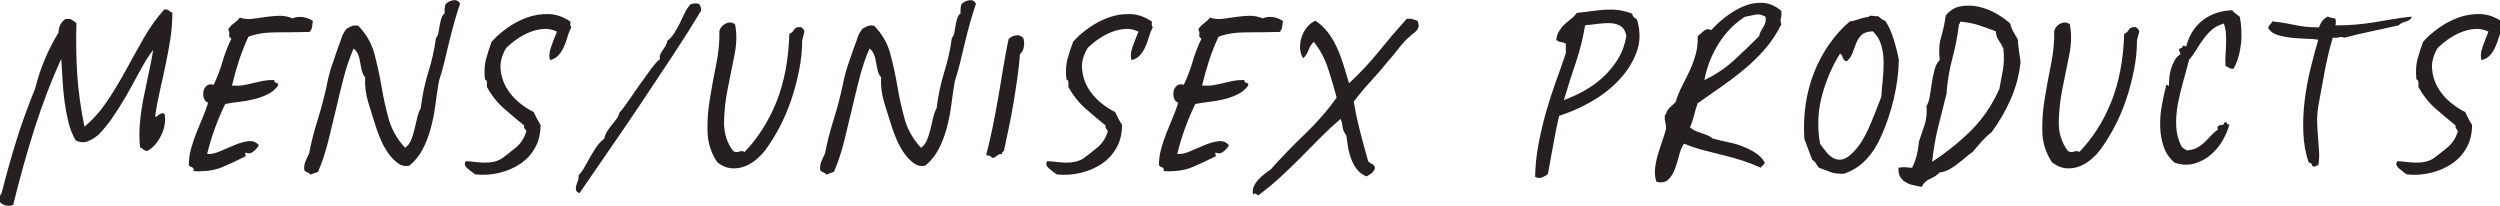 <?xml version="1.0" encoding="UTF-8"?>
<svg id="Layer_1" xmlns="http://www.w3.org/2000/svg" version="1.1" viewBox="0 0 312.31 25.72">
  <!-- Generator: Adobe Illustrator 29.5.0, SVG Export Plug-In . SVG Version: 2.1.0 Build 137)  -->
  <defs>
    <style>
      .st0 {
        fill: #251f20;
      }
    </style>
  </defs>
  <path class="st0" d="M21.53,1.6c0,1.13-.08,2.23-.25,3.27-.17,1.05-.36,2.1-.58,3.15-.22,1.05-.45,2.12-.7,3.2-.25,1.08-.46,2.19-.62,3.32.03.07.1.07.2,0,.1-.07.2-.14.3-.22.1-.08.22-.14.35-.17.13-.03.25.02.35.15.13.87-.02,1.74-.45,2.62-.43.88-1,1.53-1.7,1.93-.23,0-.41-.06-.52-.18-.12-.12-.26-.21-.42-.27-.1-1.07-.1-2.12,0-3.15.1-1.03.25-2.05.45-3.05.2-1,.41-1.99.62-2.98.22-.98.41-1.98.58-2.98-.4.5-.79,1.08-1.17,1.75-.38.67-.78,1.38-1.17,2.12-.4.75-.82,1.49-1.25,2.23-.43.73-.87,1.42-1.3,2.05-.3.47-.62.92-.98,1.35-.35.43-.66.78-.92,1.05-.37.33-.8.61-1.3.83-.5.22-1.03.19-1.6-.08-.4-.7-.7-1.46-.9-2.27-.2-.82-.36-1.67-.48-2.55-.12-.88-.2-1.77-.25-2.68-.05-.9-.11-1.8-.17-2.7-1.27,2.8-2.38,5.73-3.35,8.77-.97,3.05-1.85,6.21-2.65,9.48-.3.13-.62.16-.95.07-.33-.08-.58-.24-.75-.47-.07-.1-.07-.28,0-.53.07-.25.15-.42.25-.52.63-2.5,1.28-4.78,1.93-6.85.65-2.07,1.41-4.15,2.27-6.25.33-1.33.74-2.57,1.23-3.7.48-1.13,1.04-2.22,1.67-3.25.03-.77.32-1.33.85-1.7.37-.07.65-.03.85.1.2.13.38.27.55.4-.07,2.27-.03,4.41.1,6.42.13,2.02.43,4.19.9,6.52,1.1-.93,2.06-2.02,2.88-3.25.82-1.23,1.58-2.51,2.3-3.82.72-1.32,1.45-2.63,2.2-3.95.75-1.32,1.61-2.53,2.58-3.62.27-.03.46,0,.57.12.12.12.28.21.48.27Z"/>
  <path class="st0" d="M39.08,2.65c-.03.27-.07.51-.1.72-.03.22-.13.42-.3.62-1.37.03-2.74.05-4.12.05s-2.56.18-3.53.55c-.43.93-.82,1.9-1.15,2.9s-.63,2.07-.9,3.2c.53.03,1,.02,1.4-.05.4-.07.8-.15,1.2-.25.4-.1.81-.19,1.23-.28.42-.08.91-.12,1.47-.12-.03.13-.03.22.03.25.05.03.12.07.2.1.08.03.15.07.2.1s.06.12.03.25c-.33.47-.78.83-1.33,1.1-.55.27-1.13.48-1.75.62-.62.15-1.24.26-1.88.33-.63.07-1.18.15-1.65.25-.47.97-.89,1.97-1.27,3-.38,1.03-.71,2.12-.98,3.25.47.03,1.01-.08,1.62-.35s1.23-.53,1.83-.78c.6-.25,1.17-.41,1.7-.47.53-.07.97.1,1.3.5-.13.27-.35.52-.65.77-.3.25-.6.31-.9.18-.1-.03-.15-.02-.15.02s0,.12.03.2c.02.08.03.15.03.2s-.05.07-.15.07c-.9.47-1.83.9-2.78,1.3-.95.4-2.14.57-3.57.5.03-.27-.03-.43-.2-.48-.17-.05-.3-.14-.4-.27,0-.7.09-1.38.28-2.05.18-.67.4-1.32.65-1.95.25-.63.51-1.27.78-1.9.27-.63.5-1.27.7-1.9-.27-.1-.44-.29-.53-.57s-.1-.57-.05-.85c.05-.28.18-.52.4-.7.22-.18.51-.23.88-.12.47-1,.83-1.97,1.1-2.9.27-.93.63-1.88,1.1-2.85-.23-.17-.32-.34-.27-.52.05-.18,0-.41-.12-.67.2-.3.44-.55.72-.75.28-.2.53-.43.73-.7.5.17,1.02.22,1.57.15.55-.07,1.1-.14,1.65-.23.55-.08,1.11-.13,1.67-.15.57-.02,1.13.09,1.7.32.4-.17.83-.22,1.3-.15.47.07.88.23,1.25.5Z"/>
  <path class="st0" d="M57.48.45c-.27.77-.52,1.57-.75,2.4-.23.83-.45,1.68-.65,2.52-.2.85-.4,1.68-.6,2.5-.2.82-.42,1.58-.65,2.28-.17,1-.32,2.01-.45,3.02-.13,1.02-.33,1.98-.58,2.9-.25.92-.58,1.77-1,2.58-.42.8-.97,1.48-1.67,2.05-.53.1-1.02,0-1.45-.33-.43-.32-.82-.72-1.17-1.22-.35-.5-.65-1.03-.9-1.6-.25-.57-.44-1.07-.58-1.5-.37-1.13-.71-2.22-1.03-3.27-.32-1.05-.44-2.09-.38-3.12-.2-.23-.34-.52-.42-.85-.08-.33-.15-.67-.2-1-.05-.33-.13-.66-.25-.97-.12-.32-.31-.58-.58-.78-.5,1.17-.92,2.4-1.25,3.7s-.66,2.62-.97,3.98c-.32,1.35-.64,2.68-.97,4-.33,1.32-.75,2.56-1.25,3.73-.17.07-.33.12-.48.17-.15.05-.31.11-.47.17-.1-.13-.22-.22-.35-.27-.13-.05-.27-.12-.4-.23-.07-.37-.03-.74.12-1.12.15-.38.31-.72.47-1.02.23-1.27.58-2.65,1.05-4.15s.85-2.95,1.15-4.35c.17-.9.38-1.71.62-2.43.25-.72.51-1.48.78-2.27.2-.5.36-.93.47-1.3.12-.37.33-.73.62-1.1.2-.1.4-.2.6-.3.2-.1.48-.12.85-.05,1,1.03,1.67,2.21,2.02,3.52.35,1.32.64,2.67.88,4.05.23,1.38.53,2.74.9,4.07.37,1.33,1.05,2.53,2.05,3.6.33-.23.58-.56.75-.98.17-.42.31-.86.42-1.32s.23-.93.33-1.4c.1-.47.25-.88.45-1.25.2-1.63.52-3.13.95-4.5.43-1.37.75-2.78.95-4.25.17-.2.27-.44.32-.72.05-.28.1-.58.15-.88.05-.3.12-.58.2-.85.08-.27.22-.48.42-.65-.03-.4,0-.77.1-1.1.2-.27.51-.44.93-.52.42-.08.71.06.88.42Z"/>
  <path class="st0" d="M68.73,7.55c-.17-.47-.12-1.04.12-1.72.25-.68.49-1.31.73-1.88-.57-.27-1.14-.38-1.73-.33s-1.16.19-1.72.42c-.57.23-1.1.53-1.6.88-.5.35-.93.71-1.3,1.08-.53.9-.77,1.77-.7,2.6.07.83.3,1.6.7,2.3.4.7.92,1.32,1.55,1.85.63.53,1.27.95,1.9,1.25.13.3.27.58.4.83.13.25.28.51.45.77,0,1.07-.22,2.01-.67,2.82-.45.82-1.05,1.48-1.8,2-.75.52-1.62.9-2.6,1.15-.98.25-2.01.33-3.08.22-.3-.2-.62-.45-.98-.75-.35-.3-.42-.6-.22-.9.27,0,.58.02.95.07.37.05.76.08,1.17.1.42.02.83,0,1.25-.08.42-.07.81-.22,1.17-.45.63-.47,1.23-.93,1.78-1.4s.96-1.08,1.22-1.85c.03-.2,0-.33-.12-.4-.12-.07-.16-.22-.12-.45-.87-.7-1.72-1.42-2.55-2.15-.83-.73-1.53-1.62-2.1-2.65v-.58c0-.18-.08-.31-.25-.38-.1-.97-.06-1.79.12-2.48.18-.68.42-1.43.72-2.23.53-.6,1.18-1.17,1.95-1.72.77-.55,1.59-.98,2.47-1.3.88-.32,1.79-.46,2.73-.43.93.03,1.83.35,2.7.95-.07.33-.03.57.1.7-.2.37-.36.77-.48,1.2-.12.43-.27.85-.45,1.25-.18.4-.41.75-.68,1.05s-.62.5-1.05.6Z"/>
  <path class="st0" d="M87.35.5c.06.11.11.23.17.35.06.12.07.3.04.52-1,1.67-2.15,3.49-3.46,5.48-1.31,1.99-2.64,3.99-4,6.02-1.36,2.03-2.71,4.01-4.06,5.96s-2.56,3.71-3.64,5.29c-.25-.08-.4-.21-.44-.38-.04-.17-.03-.35.02-.54.06-.19.13-.4.21-.62.08-.22.11-.44.08-.67.31-.33.57-.7.79-1.1.22-.4.45-.81.69-1.23s.49-.82.75-1.21c.26-.39.59-.74.98-1.04.08-.36.21-.67.38-.94.17-.26.35-.51.54-.75.19-.24.39-.48.58-.73s.33-.54.42-.87c.25-.25.6-.7,1.04-1.35s.92-1.33,1.42-2.04c.5-.71.98-1.37,1.44-2,.46-.62.84-1.05,1.15-1.27-.06-.22-.04-.42.04-.6.08-.18.19-.35.31-.52.12-.17.24-.35.35-.54.11-.19.18-.4.21-.62.36-.28.66-.61.9-1,.24-.39.46-.79.67-1.21s.41-.83.6-1.25.44-.79.75-1.12c.25-.06.44-.09.56-.1.13-.01.3.02.52.1Z"/>
  <path class="st0" d="M91.83,3.05c.23,1.17.21,2.45-.08,3.85-.28,1.4-.57,2.81-.85,4.22-.28,1.42-.43,2.8-.45,4.15-.02,1.35.36,2.54,1.12,3.57.23.17.49.2.77.1.28-.1.51-.08.67.05,1.7-1.77,3.03-3.87,4-6.3.97-2.43,1.5-5.25,1.6-8.45.27-.13.47-.32.6-.55.13-.23.42-.33.85-.3.33.2.47.43.4.7-.07.27-.15.58-.25.95,0,1.2-.12,2.44-.38,3.73s-.58,2.53-1,3.75-.91,2.36-1.47,3.42c-.57,1.07-1.15,2-1.75,2.8-.3.4-.67.79-1.12,1.17-.45.38-.94.68-1.48.88-.53.2-1.09.28-1.67.23-.58-.05-1.16-.29-1.72-.73-.77-1.13-1.17-2.38-1.23-3.72-.05-1.35.04-2.74.28-4.17.23-1.43.5-2.88.8-4.35.3-1.47.43-2.87.4-4.2.13-.43.41-.74.83-.93.42-.18.79-.14,1.12.12Z"/>
  <path class="st0" d="M121.93.45c-.27.77-.52,1.57-.75,2.4-.23.83-.45,1.68-.65,2.52-.2.85-.4,1.68-.6,2.5-.2.82-.42,1.58-.65,2.28-.17,1-.32,2.01-.45,3.02-.13,1.02-.33,1.98-.58,2.9-.25.92-.58,1.77-1,2.58-.42.8-.97,1.48-1.67,2.05-.53.1-1.02,0-1.45-.33-.43-.32-.82-.72-1.17-1.22-.35-.5-.65-1.03-.9-1.6-.25-.57-.44-1.07-.58-1.5-.37-1.13-.71-2.22-1.03-3.27-.32-1.05-.44-2.09-.38-3.12-.2-.23-.34-.52-.42-.85-.08-.33-.15-.67-.2-1-.05-.33-.13-.66-.25-.97-.12-.32-.31-.58-.58-.78-.5,1.17-.92,2.4-1.25,3.7s-.66,2.62-.97,3.98c-.32,1.35-.64,2.68-.97,4-.33,1.32-.75,2.56-1.25,3.73-.17.07-.33.12-.48.17-.15.05-.31.11-.47.17-.1-.13-.22-.22-.35-.27-.13-.05-.27-.12-.4-.23-.07-.37-.03-.74.12-1.12.15-.38.31-.72.47-1.02.23-1.27.58-2.65,1.05-4.15s.85-2.95,1.15-4.35c.17-.9.38-1.71.62-2.43.25-.72.51-1.48.78-2.27.2-.5.36-.93.47-1.3.12-.37.33-.73.62-1.1.2-.1.4-.2.6-.3.2-.1.48-.12.85-.05,1,1.03,1.67,2.21,2.02,3.52.35,1.32.64,2.67.88,4.05.23,1.38.53,2.74.9,4.07.37,1.33,1.05,2.53,2.05,3.6.33-.23.58-.56.75-.98.17-.42.31-.86.42-1.32s.23-.93.33-1.4c.1-.47.25-.88.45-1.25.2-1.63.52-3.13.95-4.5.43-1.37.75-2.78.95-4.25.17-.2.27-.44.32-.72.05-.28.1-.58.15-.88.05-.3.12-.58.2-.85.08-.27.22-.48.42-.65-.03-.4,0-.77.1-1.1.2-.27.51-.44.93-.52.42-.08.71.06.88.42Z"/>
  <path class="st0" d="M127.82,4.7c.13.37.16.76.08,1.17-.08.42-.24.71-.48.88-.07.93-.17,1.93-.33,3-.15,1.07-.32,2.14-.5,3.23-.18,1.08-.38,2.13-.6,3.15-.22,1.02-.41,1.92-.58,2.73-.17.1-.25.23-.25.4-.17-.03-.29-.02-.38.03-.08.05-.16.1-.22.15-.07.05-.14.11-.23.18-.08.07-.21.1-.38.1-.17-.17-.27-.25-.32-.25s-.19-.03-.43-.1c.3-1.17.58-2.37.83-3.6.25-1.23.48-2.47.7-3.72s.42-2.48.62-3.7.42-2.38.65-3.48c.23-.23.52-.38.88-.45.35-.07.66.03.92.3Z"/>
  <path class="st0" d="M141.37,7.55c-.17-.47-.12-1.04.12-1.72.25-.68.49-1.31.73-1.88-.57-.27-1.14-.38-1.73-.33s-1.16.19-1.72.42c-.57.23-1.1.53-1.6.88-.5.35-.93.71-1.3,1.08-.53.9-.77,1.77-.7,2.6.07.83.3,1.6.7,2.3.4.7.92,1.32,1.55,1.85.63.53,1.27.95,1.9,1.25.13.3.27.58.4.83.13.25.28.51.45.77,0,1.07-.22,2.01-.67,2.82-.45.82-1.05,1.48-1.8,2-.75.52-1.62.9-2.6,1.15-.98.25-2.01.33-3.08.22-.3-.2-.62-.45-.98-.75-.35-.3-.42-.6-.22-.9.27,0,.58.02.95.07.37.05.76.08,1.17.1.42.02.83,0,1.25-.08.42-.07.81-.22,1.17-.45.63-.47,1.23-.93,1.78-1.4s.96-1.08,1.22-1.85c.03-.2,0-.33-.12-.4-.12-.07-.16-.22-.12-.45-.87-.7-1.72-1.42-2.55-2.15-.83-.73-1.53-1.62-2.1-2.65v-.58c0-.18-.08-.31-.25-.38-.1-.97-.06-1.79.12-2.48.18-.68.42-1.43.72-2.23.53-.6,1.18-1.17,1.95-1.72.77-.55,1.59-.98,2.47-1.3.88-.32,1.79-.46,2.73-.43.93.03,1.83.35,2.7.95-.07.33-.03.57.1.7-.2.37-.36.77-.48,1.2-.12.43-.27.85-.45,1.25-.18.4-.41.75-.68,1.05s-.62.5-1.05.6Z"/>
  <path class="st0" d="M160.27,2.65c-.03.27-.07.51-.1.72-.03.22-.13.42-.3.62-1.37.03-2.74.05-4.12.05s-2.56.18-3.53.55c-.43.93-.82,1.9-1.15,2.9s-.63,2.07-.9,3.2c.53.03,1,.02,1.4-.05.4-.07.8-.15,1.2-.25.4-.1.81-.19,1.23-.28.42-.08.91-.12,1.47-.12-.03.13-.03.22.03.25.05.03.12.07.2.1.08.03.15.07.2.1s.06.12.03.25c-.33.47-.78.83-1.33,1.1-.55.27-1.13.48-1.75.62-.62.15-1.24.26-1.88.33-.63.07-1.18.15-1.65.25-.47.97-.89,1.97-1.27,3-.38,1.03-.71,2.12-.98,3.25.47.03,1.01-.08,1.62-.35s1.23-.53,1.83-.78c.6-.25,1.17-.41,1.7-.47.53-.07.97.1,1.3.5-.13.27-.35.52-.65.77-.3.25-.6.31-.9.18-.1-.03-.15-.02-.15.02s0,.12.03.2c.02.08.03.15.03.2s-.05.07-.15.07c-.9.47-1.83.9-2.78,1.3-.95.4-2.14.57-3.57.5.03-.27-.03-.43-.2-.48-.17-.05-.3-.14-.4-.27,0-.7.09-1.38.28-2.05.18-.67.4-1.32.65-1.95.25-.63.51-1.27.78-1.9.27-.63.5-1.27.7-1.9-.27-.1-.44-.29-.53-.57s-.1-.57-.05-.85c.05-.28.18-.52.4-.7.22-.18.51-.23.88-.12.47-1,.83-1.97,1.1-2.9.27-.93.63-1.88,1.1-2.85-.23-.17-.32-.34-.27-.52.05-.18,0-.41-.12-.67.2-.3.44-.55.72-.75.28-.2.53-.43.73-.7.5.17,1.02.22,1.57.15.55-.07,1.1-.14,1.65-.23.55-.08,1.11-.13,1.67-.15.57-.02,1.13.09,1.7.32.4-.17.83-.22,1.3-.15.47.07.88.23,1.25.5Z"/>
  <path class="st0" d="M177.07,2.6c.13.3.18.53.15.7-.03.17-.1.32-.2.45-.1.13-.23.26-.4.38-.17.12-.33.26-.5.42-.47.4-.92.89-1.38,1.48-.45.58-.92,1.16-1.42,1.72-.7.87-1.41,1.68-2.12,2.45-.72.77-1.41,1.6-2.08,2.5.13.8.27,1.5.4,2.1.13.6.28,1.18.42,1.75.15.57.3,1.13.45,1.7.15.57.33,1.2.53,1.9.17.17.33.28.5.35.17.07.28.22.35.45-.07.3-.2.52-.4.67-.2.15-.42.29-.65.42-.5-.2-.9-.49-1.2-.88-.3-.38-.54-.82-.72-1.3-.18-.48-.32-.98-.4-1.5-.08-.52-.16-1.01-.22-1.47-.27-.33-.42-.67-.45-1-.03-.33-.12-.68-.25-1.05-.9.77-1.76,1.57-2.58,2.4-.82.83-1.64,1.67-2.47,2.5-.83.83-1.68,1.65-2.55,2.45s-1.78,1.55-2.75,2.25c0-.07-.08-.14-.25-.23-.17-.08-.28-.04-.35.12-.07-.4-.03-.75.1-1.05.13-.3.32-.57.55-.82s.48-.48.75-.7.53-.41.8-.58c1.33-1.5,2.77-2.98,4.3-4.45,1.53-1.47,2.85-2.98,3.95-4.55-.33-1.27-.7-2.5-1.1-3.7-.4-1.2-.98-2.28-1.75-3.25-.3.27-.52.61-.67,1.03-.15.42-.38.76-.67,1.02-.23-.37-.36-.79-.38-1.27-.02-.48.05-.95.2-1.4.15-.45.38-.86.67-1.22.3-.37.65-.63,1.05-.8.6.4,1.12.88,1.55,1.45.43.57.81,1.19,1.12,1.88.32.68.59,1.41.83,2.18.23.77.47,1.53.7,2.3,1.33-1.23,2.57-2.55,3.7-3.95,1.13-1.4,2.3-2.77,3.5-4.1.3-.03.56-.02.77.05.22.07.41.13.58.2Z"/>
  <path class="st0" d="M194.77,14.45c-.27,1.17-.51,2.38-.73,3.62s-.44,2.47-.67,3.67c-.2.17-.44.31-.72.42-.28.12-.58.09-.88-.07.03-1.37.17-2.72.42-4.05.25-1.33.56-2.65.92-3.95.37-1.3.78-2.57,1.23-3.82.45-1.25.88-2.46,1.27-3.62v-1.2c-.17-.1-.38-.17-.62-.2-.25-.03-.44-.13-.58-.3.07-.43.19-.8.38-1.1s.4-.57.65-.8c.25-.23.52-.46.8-.67.28-.22.53-.47.73-.77.7-.07,1.34-.14,1.92-.23.58-.08,1.14-.14,1.67-.17s1.08-.02,1.62.05c.55.07,1.12.22,1.72.45.03.2.11.35.23.45.12.1.24.2.38.3.43,1.47.41,2.83-.08,4.1-.48,1.27-1.22,2.43-2.22,3.48-1,1.05-2.17,1.95-3.5,2.7-1.33.75-2.65,1.32-3.95,1.73ZM203.17,4.5c-.1-.57-.32-.97-.65-1.2-.33-.23-.75-.37-1.25-.4s-1.03,0-1.6.07c-.57.08-1.12.14-1.65.18-.27,1.63-.66,3.2-1.17,4.7-.52,1.5-1.01,3.05-1.48,4.65.9-.33,1.77-.73,2.6-1.2.83-.47,1.6-1.02,2.3-1.67.7-.65,1.31-1.39,1.83-2.22.52-.83.88-1.8,1.07-2.9Z"/>
  <path class="st0" d="M211.12,15.9c.17.17.38.31.62.42.25.12.51.22.77.3.27.08.53.17.78.28.25.1.47.23.67.4.6.17,1.23.32,1.88.45.65.13,1.26.31,1.83.53.57.22,1.1.48,1.6.8.5.32.9.72,1.2,1.22-.07.17-.15.28-.25.35-.1.07-.18.17-.25.3-.73-.33-1.49-.62-2.27-.88-.78-.25-1.58-.48-2.38-.67-.8-.2-1.62-.41-2.45-.62-.83-.22-1.67-.49-2.5-.83-.27.4-.48.9-.62,1.5-.15.6-.33,1.17-.53,1.7s-.47.97-.83,1.3c-.35.33-.84.42-1.47.25-.17-.5-.22-1.03-.17-1.58s.16-1.12.33-1.7c.17-.58.35-1.16.55-1.72.2-.57.37-1.1.5-1.6,0-.3-.03-.58-.1-.85-.07-.27-.08-.58-.05-.95.1.07.15.03.15-.1.1-.33.27-.6.5-.8.23-.2.47-.42.7-.65.2-.7.47-1.37.8-2,.33-.63.65-1.27.95-1.92.3-.65.55-1.33.75-2.03.2-.7.28-1.47.25-2.3.23-.17.48-.38.75-.62.27-.25.58-.29.95-.12.43-.5,1-1.02,1.7-1.58.7-.55,1.44-1,2.23-1.35.78-.35,1.59-.51,2.42-.48.83.03,1.63.37,2.4,1,.03.37.02.67-.05.9-.07.23-.05.5.05.8-.57,1.13-1.24,2.15-2.02,3.05-.78.9-1.63,1.73-2.55,2.5-.92.77-1.88,1.5-2.88,2.2l-3,2.1c-.17.47-.32.97-.45,1.5-.13.53-.3,1.03-.5,1.5ZM217.97,2.1c-1.3.83-2.39,1.95-3.27,3.35-.88,1.4-1.48,2.92-1.78,4.55,1.4-.67,2.63-1.49,3.7-2.47,1.07-.98,2.12-1.99,3.15-3.03.03-.23.1-.43.2-.6.1-.17.2-.33.3-.5.1-.17.18-.35.25-.55s.08-.45.05-.75c-.47-.27-.88-.36-1.25-.27-.37.08-.82.17-1.35.27Z"/>
  <path class="st0" d="M233.47,2.1c.07-.13.22-.18.47-.12s.46.06.62.02c.17.1.32.21.45.33.13.12.3.21.5.27.4.57.75,1.33,1.05,2.3s.52,1.83.65,2.6c-.03,1.57-.24,3.17-.62,4.8-.38,1.63-.91,3.2-1.58,4.7-.47,1.1-1.08,2.07-1.85,2.9-.77.83-1.7,1.43-2.8,1.8-.7.03-1.28-.04-1.75-.23-.47-.18-.93-.36-1.4-.52-.17-.23-.3-.43-.4-.6-.1-.17-.23-.28-.4-.35-.17-.43-.33-.87-.5-1.3-.17-.43-.33-.88-.5-1.35-.1-1.5-.04-2.96.17-4.38.22-1.42.58-2.75,1.08-4s1.12-2.41,1.88-3.48c.75-1.07,1.59-2,2.52-2.8.43-.07.83-.17,1.17-.3.35-.13.76-.23,1.23-.3ZM230.72,7.65c-.27-.03-.43-.18-.5-.43-.07-.25-.18-.43-.35-.52-.97,1.53-1.72,3.27-2.25,5.2-.53,1.93-.62,3.95-.25,6.05.2.3.43.61.68.92.25.32.52.58.82.78.3.2.62.3.98.3s.72-.15,1.12-.45c.53-.43.99-.93,1.38-1.5.38-.57.72-1.17,1.02-1.83.3-.65.58-1.32.85-2.02.27-.7.53-1.38.8-2.05.03-.57.09-1.23.17-2,.08-.77.12-1.53.12-2.3s-.1-1.49-.3-2.17c-.2-.68-.55-1.26-1.05-1.72-.67.03-1.14.19-1.42.47-.28.28-.5.62-.65,1-.15.38-.3.78-.45,1.2-.15.42-.39.77-.72,1.08Z"/>
  <path class="st0" d="M240.07,23.35c-.37-.07-.73-.14-1.1-.23-.37-.08-.68-.21-.95-.38-.27-.17-.48-.39-.65-.67s-.23-.66-.2-1.12c.47-.07.79-.08.97-.05.18.03.43.05.73.05.47-.93.75-2.02.85-3.25.23-.7.47-1.39.7-2.08.23-.68.32-1.47.25-2.38.2-.33.34-.77.42-1.3s.17-1.08.25-1.62.19-1.08.33-1.6c.13-.52.35-.93.65-1.23-.13-1.07-.08-2.01.17-2.83.25-.82.44-1.72.58-2.72.5-.63,1.12-1.02,1.85-1.15.73-.13,1.48-.12,2.25.05.77.17,1.5.45,2.2.85.7.4,1.28.82,1.75,1.25.1.4.24.75.42,1.05.18.3.36.62.53.95.03.5.08.97.15,1.42.07.45.13.91.2,1.38-.17,1.6-.57,3.12-1.2,4.58-.63,1.45-1.43,2.84-2.4,4.17-.47.37-.89.77-1.28,1.2-.38.43-.76.87-1.12,1.3-.33.23-.67.49-1,.78-.33.28-.67.55-1,.8-.33.25-.67.47-1.03.65-.35.18-.71.29-1.07.32-.33.33-.73.6-1.2.8-.47.2-.82.53-1.05,1ZM244.72,3.05c-.17,1.4-.44,2.83-.83,4.28s-.62,2.91-.72,4.38c-.37,1.47-.72,2.86-1.05,4.17-.33,1.32-.58,2.76-.75,4.33,1.8-1.17,3.42-2.48,4.88-3.92,1.45-1.45,2.62-3.18,3.52-5.18.17-.9.32-1.71.45-2.43.13-.72.15-1.59.05-2.62-.17-.37-.36-.7-.57-1-.22-.3-.34-.68-.38-1.15-.6-.23-1.28-.48-2.03-.73s-1.56-.41-2.42-.47c0,.13-.05.25-.15.35Z"/>
  <path class="st0" d="M258.57,3.05c.23,1.17.21,2.45-.08,3.85-.28,1.4-.57,2.81-.85,4.22-.28,1.42-.43,2.8-.45,4.15-.02,1.35.36,2.54,1.12,3.57.23.17.49.2.78.1.28-.1.51-.08.67.05,1.7-1.77,3.03-3.87,4-6.3.97-2.43,1.5-5.25,1.6-8.45.27-.13.47-.32.6-.55.13-.23.42-.33.85-.3.33.2.47.43.4.7-.07.27-.15.58-.25.95,0,1.2-.12,2.44-.38,3.73s-.58,2.53-1,3.75c-.42,1.22-.91,2.36-1.48,3.42-.57,1.07-1.15,2-1.75,2.8-.3.4-.67.79-1.12,1.17-.45.38-.94.68-1.47.88-.53.2-1.09.28-1.67.23-.58-.05-1.16-.29-1.73-.73-.77-1.13-1.17-2.38-1.22-3.72-.05-1.35.04-2.74.28-4.17.23-1.43.5-2.88.8-4.35.3-1.47.43-2.87.4-4.2.13-.43.41-.74.83-.93.42-.18.79-.14,1.12.12Z"/>
  <path class="st0" d="M279.02,8.6c-.23,0-.42-.04-.55-.12-.13-.08-.28-.16-.45-.23-.03-.43-.03-.88,0-1.35.03-.47.06-.93.07-1.38.02-.45,0-.89-.02-1.33-.03-.43-.12-.85-.25-1.25-.6.17-1.09.42-1.48.75-.38.33-.73.72-1.05,1.15-.32.43-.62.88-.9,1.35-.28.47-.59.9-.93,1.3-.2.8-.43,1.67-.7,2.6-.27.93-.49,1.88-.68,2.82-.18.95-.26,1.88-.22,2.8.03.92.25,1.77.65,2.57.1.13.21.23.32.3.12.07.24.13.38.2.5-.03.92-.14,1.25-.32.33-.18.63-.4.9-.65.27-.25.53-.52.78-.8s.52-.53.82-.73c.1-.1.12-.2.08-.3-.05-.1,0-.2.17-.3.2-.07.34-.09.43-.08.08.02.17-.09.27-.33.17-.03.27.02.3.15.03.13.13.17.3.1-.17.67-.45,1.34-.85,2.03-.4.68-.89,1.27-1.47,1.77-.58.5-1.26.87-2.03,1.1-.77.23-1.6.2-2.5-.1-.63-.53-1.08-1.18-1.35-1.95-.27-.77-.42-1.59-.45-2.48-.03-.88.03-1.78.2-2.7.17-.92.35-1.77.55-2.57.07-.03.12-.03.17.02.05.05.11.08.17.08,0-.3.02-.64.05-1.02.03-.38.11-.76.22-1.12.12-.37.27-.72.45-1.05.18-.33.42-.58.72-.75,0-.17-.04-.28-.12-.35-.08-.07-.09-.18-.02-.35.23-.03.37-.12.4-.27.03-.15.18-.14.45.02.37-1.43,1.07-2.54,2.1-3.32s2.25-1.19,3.65-1.23c.13.17.28.31.45.43.17.12.33.24.5.38.1.47.17,1,.2,1.6.03.6.02,1.2-.05,1.8-.07.6-.18,1.17-.35,1.73-.17.55-.37,1.01-.6,1.38Z"/>
  <path class="st0" d="M301.27,2.05c-.03.2-.12.34-.25.43-.13.08-.28.15-.45.2-.17.05-.33.11-.5.18-.17.07-.3.17-.4.3-1.17.27-2.34.52-3.52.77-1.18.25-2.28.51-3.28.78-.27-.1-.49-.12-.67-.05-.18.07-.44.08-.78.05-.4,1.33-.73,2.72-1,4.15-.27,1.43-.53,2.88-.8,4.35-.13.8-.18,1.53-.15,2.2s.08,1.3.12,1.9c.05.6.09,1.17.12,1.7.03.53,0,1.08-.1,1.65-.23,0-.35.05-.35.15-.27.03-.42-.04-.45-.22-.03-.18-.17-.28-.4-.28-.4-1.17-.62-2.42-.67-3.75-.05-1.33,0-2.67.17-4.02.17-1.35.41-2.68.73-3.98.32-1.3.64-2.5.97-3.6-.4-.07-.9-.11-1.5-.12-.6-.02-1.21-.06-1.83-.12-.62-.07-1.2-.18-1.75-.35-.55-.17-.94-.45-1.17-.85.03-.2.11-.35.22-.45.12-.1.21-.23.28-.4.63.07,1.17.14,1.62.22.45.08.88.17,1.28.25.4.08.82.15,1.27.2s1.01.08,1.67.08c.23-.67.6-1.12,1.1-1.35.13.07.28.12.45.15.17.03.33.07.5.1.07.3.07.58,0,.85.93,0,1.78-.03,2.55-.1.77-.07,1.51-.16,2.22-.27.72-.12,1.46-.24,2.23-.38.77-.13,1.6-.25,2.5-.35Z"/>
  <path class="st0" d="M310.02,7.55c-.17-.47-.12-1.04.12-1.72.25-.68.49-1.31.73-1.88-.57-.27-1.14-.38-1.73-.33s-1.16.19-1.72.42c-.57.23-1.1.53-1.6.88-.5.35-.93.71-1.3,1.08-.53.9-.77,1.77-.7,2.6.07.83.3,1.6.7,2.3.4.7.92,1.32,1.55,1.85.63.53,1.27.95,1.9,1.25.13.3.27.58.4.83.13.25.28.51.45.77,0,1.07-.22,2.01-.67,2.82-.45.82-1.05,1.48-1.8,2-.75.52-1.62.9-2.6,1.15-.98.25-2.01.33-3.08.22-.3-.2-.62-.45-.98-.75-.35-.3-.42-.6-.22-.9.27,0,.58.02.95.07.37.05.76.08,1.17.1.42.02.83,0,1.25-.08.42-.07.81-.22,1.17-.45.63-.47,1.23-.93,1.78-1.4s.96-1.08,1.22-1.85c.03-.2,0-.33-.12-.4-.12-.07-.16-.22-.12-.45-.87-.7-1.72-1.42-2.55-2.15-.83-.73-1.53-1.62-2.1-2.65v-.58c0-.18-.08-.31-.25-.38-.1-.97-.06-1.79.12-2.48.18-.68.42-1.43.72-2.23.53-.6,1.18-1.17,1.95-1.72.77-.55,1.59-.98,2.47-1.3.88-.32,1.79-.46,2.73-.43.93.03,1.83.35,2.7.95-.07.33-.03.57.1.7-.2.37-.36.77-.48,1.2-.12.43-.27.85-.45,1.25-.18.4-.41.75-.68,1.05s-.62.5-1.05.6Z"/>
</svg>